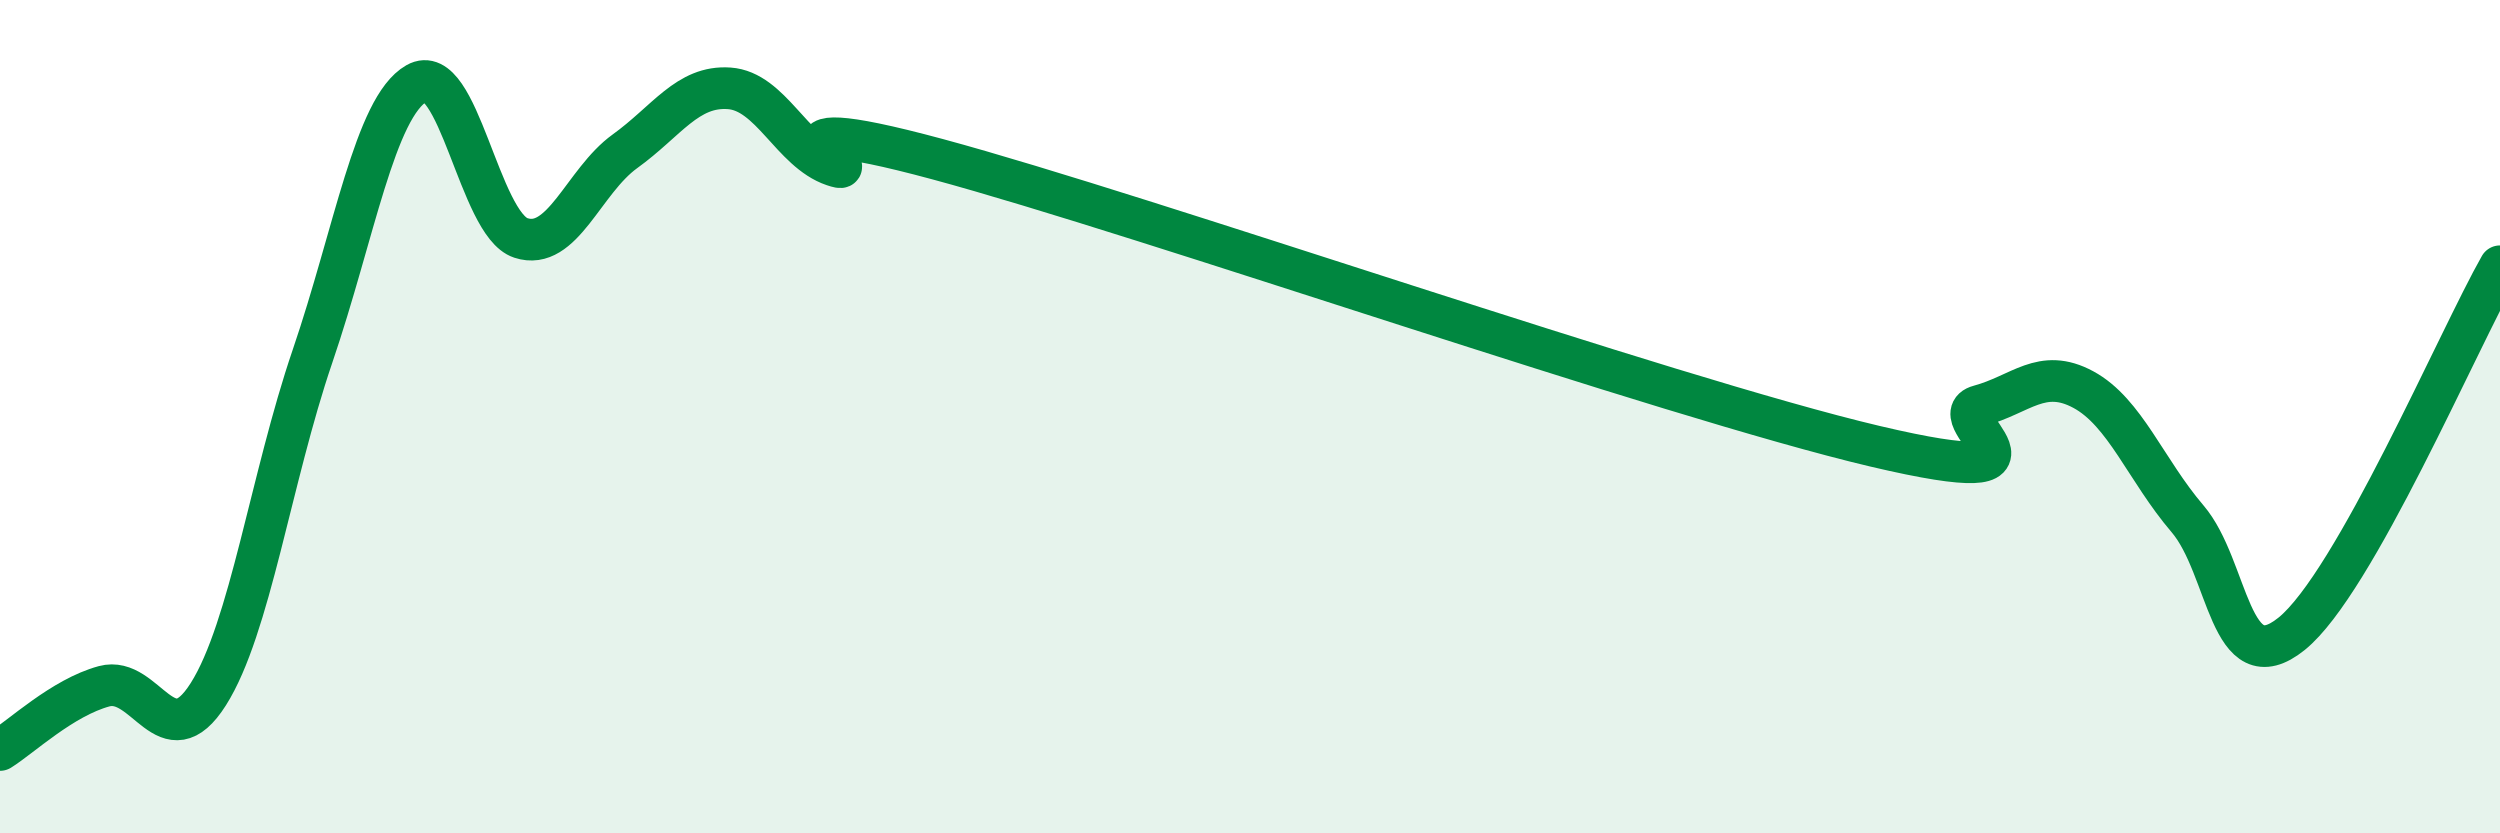
    <svg width="60" height="20" viewBox="0 0 60 20" xmlns="http://www.w3.org/2000/svg">
      <path
        d="M 0,18 C 0.5,17.69 1.5,16.74 2.5,16.47 C 3.5,16.2 4,18.24 5,16.66 C 6,15.08 6.5,11.48 7.5,8.55 C 8.5,5.62 9,2.57 10,2 C 11,1.43 11.5,5.38 12.5,5.71 C 13.5,6.04 14,4.35 15,3.63 C 16,2.91 16.5,2.05 17.5,2.12 C 18.5,2.19 19,3.63 20,3.97 C 21,4.31 17.5,2.47 22.5,3.82 C 27.5,5.17 40,9.53 45,10.71 C 50,11.89 46.5,10.01 47.5,9.74 C 48.5,9.47 49,8.81 50,9.35 C 51,9.89 51.5,11.28 52.5,12.45 C 53.5,13.62 53.5,16.42 55,15.21 C 56.5,14 59,8.15 60,6.39L60 20L0 20Z"
        fill="#008740"
        opacity="0.1"
        stroke-linecap="round"
        stroke-linejoin="round"
      />
      <path
        d="M 0,18 C 0.5,17.69 1.5,16.74 2.5,16.47 C 3.5,16.2 4,18.24 5,16.66 C 6,15.08 6.5,11.48 7.5,8.55 C 8.5,5.62 9,2.57 10,2 C 11,1.43 11.5,5.38 12.5,5.71 C 13.5,6.04 14,4.35 15,3.63 C 16,2.91 16.5,2.05 17.5,2.12 C 18.5,2.19 19,3.63 20,3.97 C 21,4.31 17.5,2.47 22.5,3.82 C 27.5,5.17 40,9.53 45,10.71 C 50,11.89 46.5,10.01 47.5,9.74 C 48.5,9.47 49,8.81 50,9.35 C 51,9.89 51.5,11.28 52.5,12.45 C 53.5,13.62 53.5,16.42 55,15.21 C 56.5,14 59,8.15 60,6.39"
        stroke="#008740"
        stroke-width="1"
        fill="none"
        stroke-linecap="round"
        stroke-linejoin="round"
      />
    </svg>
  